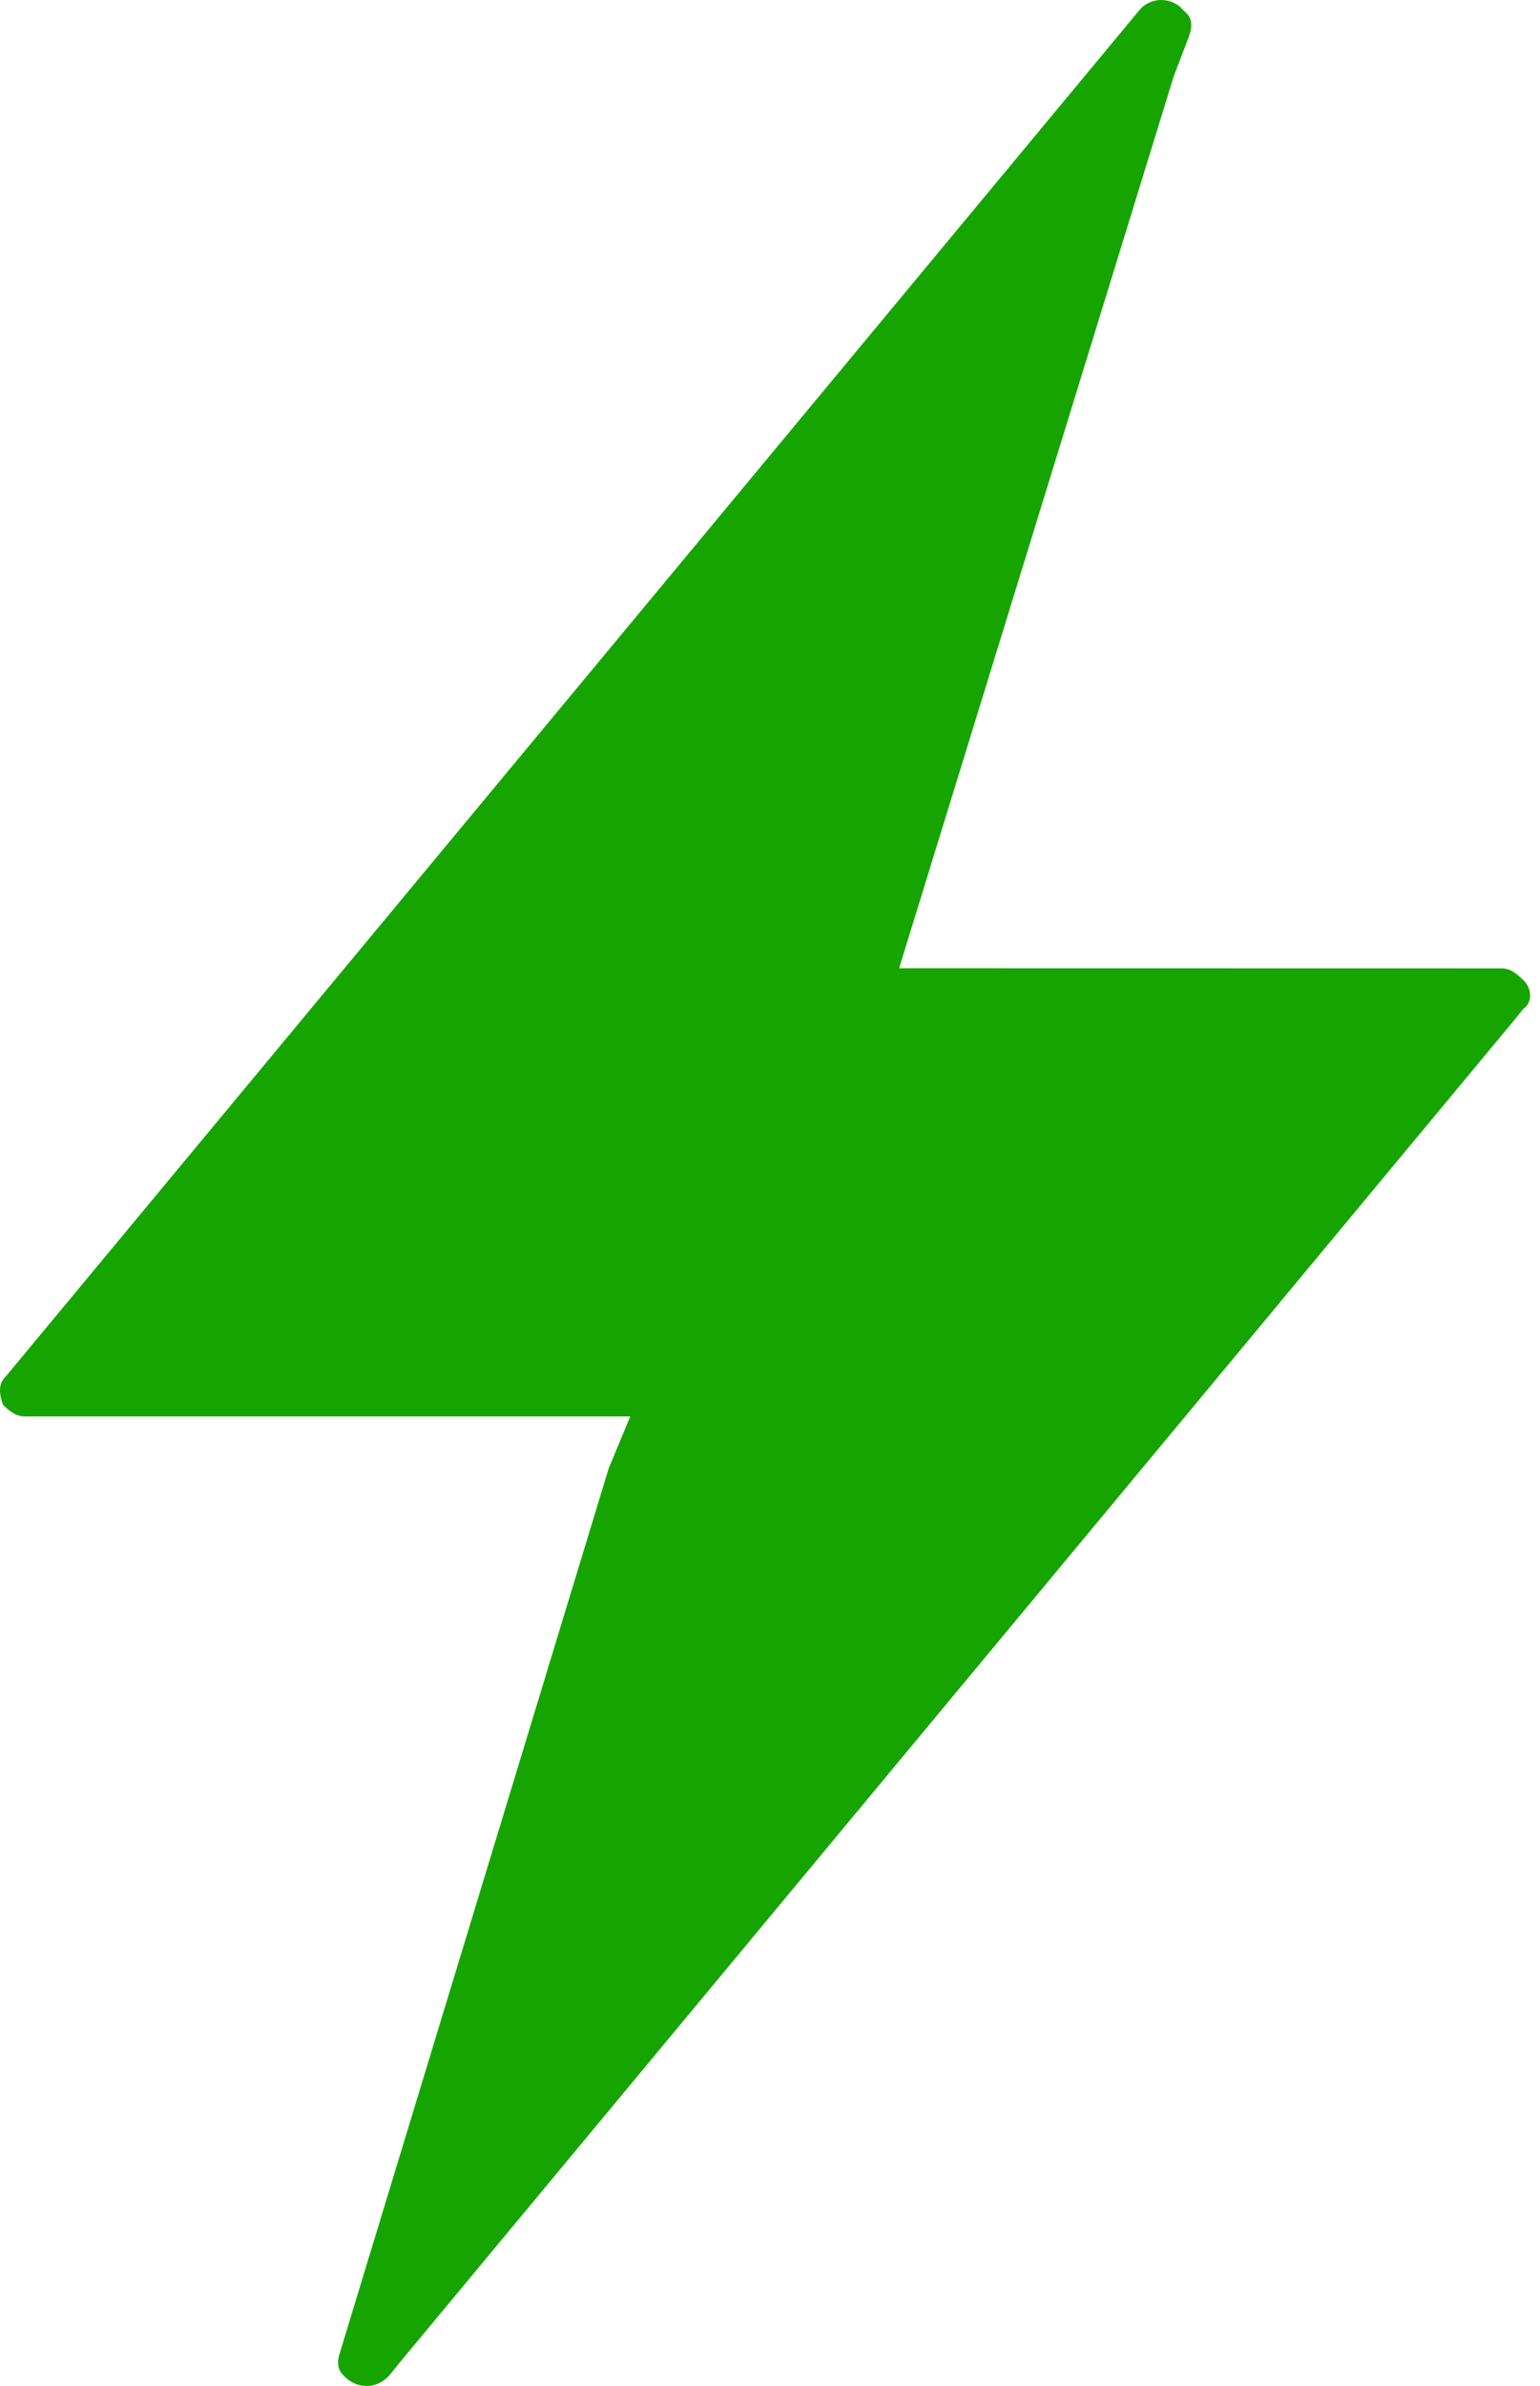 <svg width="31" height="48" viewBox="0 0 31 48" fill="none" xmlns="http://www.w3.org/2000/svg">
<path d="M30.66 19.713C30.536 19.597 30.413 19.481 30.226 19.481L19.342 19.479H18.099L23.627 1.535L23.938 0.722C24.001 0.547 24.001 0.372 23.875 0.256L23.812 0.197C23.625 -0.035 23.19 -0.094 22.942 0.197L0.124 27.682C-0.063 27.857 0.001 28.088 0.061 28.263C0.185 28.379 0.309 28.495 0.496 28.495H12.687L12.252 29.543L6.847 47.314C6.784 47.489 6.784 47.664 6.91 47.78C7.097 48.011 7.532 48.13 7.843 47.78L8.03 47.548L30.476 20.529L30.663 20.297C30.848 20.177 30.847 19.886 30.66 19.713Z" fill="#16A500"/>
</svg>
